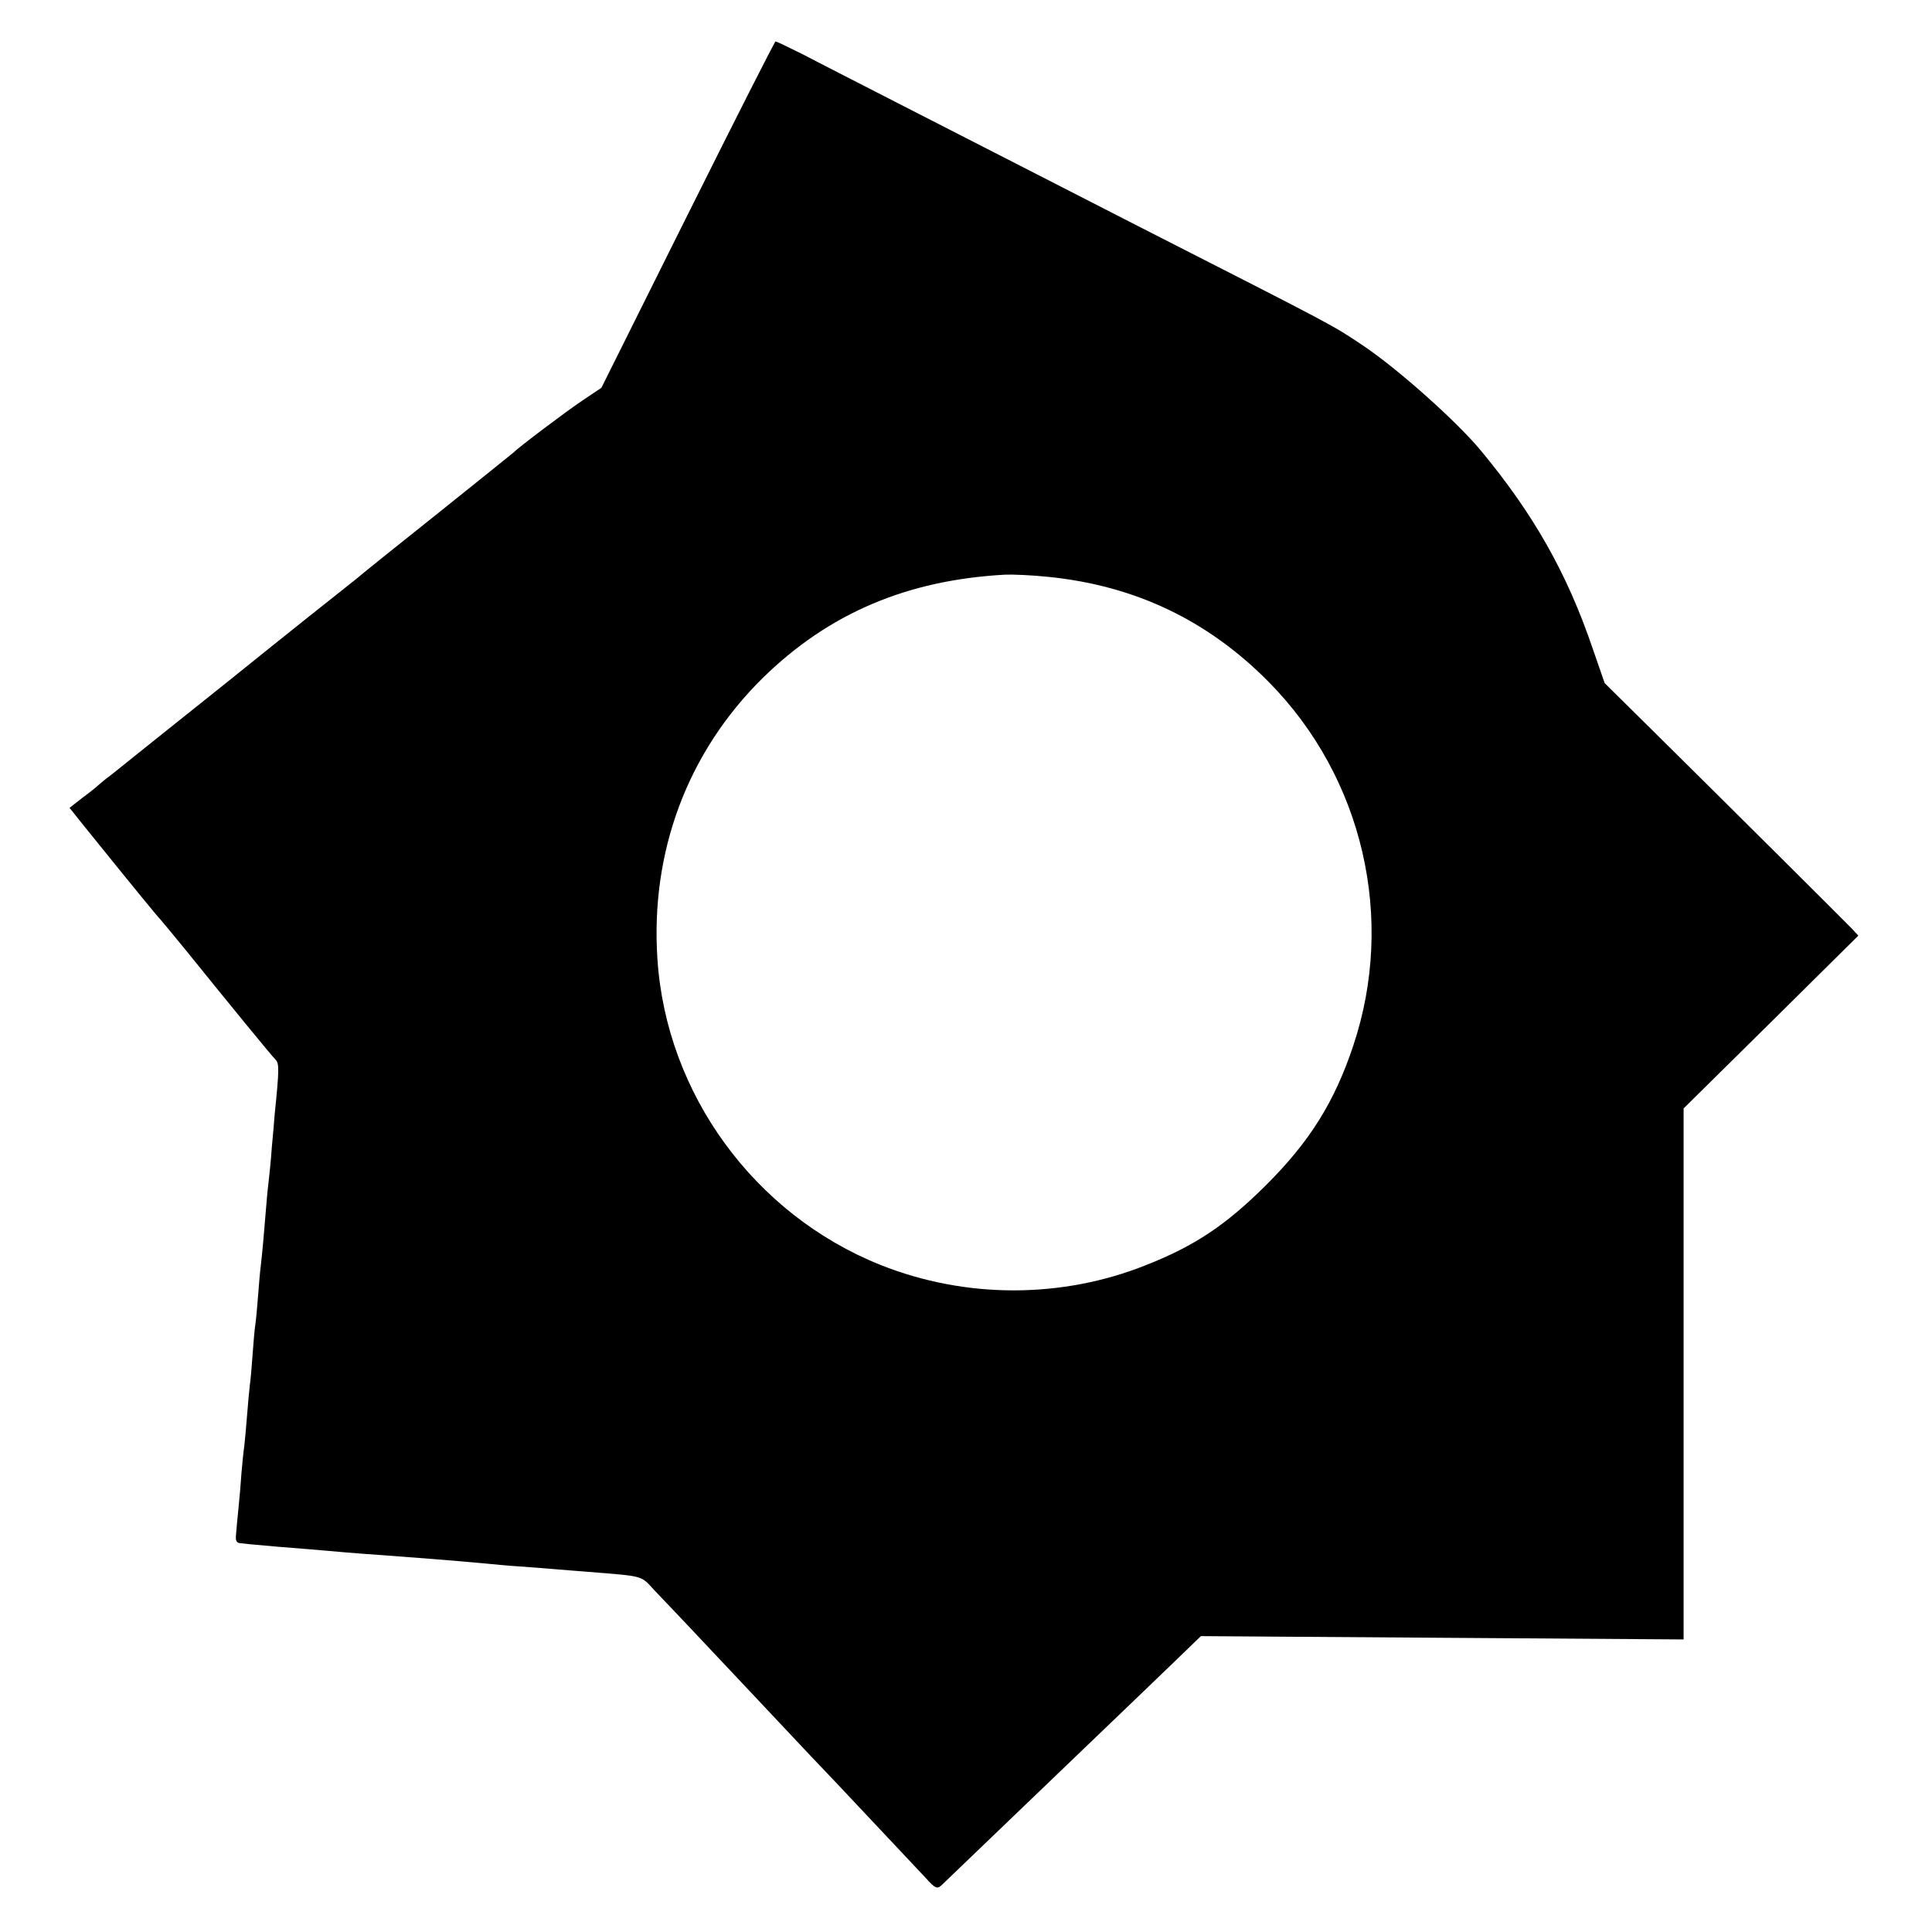 <?xml version="1.0" standalone="no"?>
<!DOCTYPE svg PUBLIC "-//W3C//DTD SVG 20010904//EN"
 "http://www.w3.org/TR/2001/REC-SVG-20010904/DTD/svg10.dtd">
<svg version="1.0" xmlns="http://www.w3.org/2000/svg"
 width="700pt" height="700pt" viewBox="0 0 700 700"
 preserveAspectRatio="xMidYMid meet">
<g transform="translate(0,700) scale(0.1,-0.1)"
fill="#000000" stroke="none">
<path d="M2492 6223 l-313 -628 -67 -45 c-56 -37 -235 -172 -252 -190 -3 -3
-129 -104 -280 -225 -151 -120 -280 -224 -286 -230 -6 -5 -26 -21 -44 -35 -18
-14 -207 -164 -419 -335 -213 -170 -404 -323 -425 -340 -22 -16 -44 -35 -50
-40 -6 -6 -32 -27 -58 -46 l-46 -36 56 -70 c187 -232 267 -329 272 -333 3 -3
46 -55 96 -116 150 -186 307 -378 322 -393 14 -14 14 -34 -3 -201 -1 -19 -6
-71 -10 -115 -3 -44 -8 -93 -10 -110 -2 -16 -7 -61 -10 -100 -9 -113 -15 -177
-20 -220 -3 -22 -7 -71 -10 -110 -3 -38 -7 -86 -10 -105 -3 -19 -7 -69 -10
-110 -3 -41 -7 -91 -10 -110 -2 -19 -7 -69 -10 -110 -3 -41 -8 -91 -10 -110
-3 -19 -7 -62 -10 -95 -2 -33 -7 -91 -11 -130 -4 -38 -8 -82 -9 -97 -2 -20 2
-28 14 -29 9 -1 25 -3 36 -4 11 -1 56 -5 100 -9 81 -6 146 -12 252 -21 32 -3
92 -7 133 -10 123 -9 250 -19 370 -30 30 -3 82 -8 115 -10 33 -2 92 -7 130
-10 39 -3 95 -8 125 -10 209 -17 190 -12 243 -69 27 -28 79 -83 115 -121 37
-39 132 -140 212 -225 80 -85 179 -190 221 -235 42 -44 94 -99 115 -121 195
-207 287 -305 316 -336 38 -42 43 -44 62 -26 21 20 405 389 446 428 98 94 436
418 462 444 l29 28 874 -6 875 -6 0 183 c0 100 0 533 0 962 l0 779 317 313
316 313 -23 25 c-28 29 -451 450 -716 712 l-180 178 -43 124 c-93 274 -215
489 -406 719 -88 106 -300 295 -425 379 -117 78 -85 61 -815 433 -143 73 -332
170 -420 215 -88 45 -281 144 -430 220 -148 76 -313 160 -364 187 -52 26 -98
48 -101 48 -3 0 -146 -282 -318 -627z m1306 -1313 c316 -32 579 -158 800 -382
341 -346 459 -857 305 -1317 -68 -204 -158 -348 -317 -506 -144 -143 -255
-218 -432 -288 -306 -123 -656 -123 -964 0 -457 183 -776 620 -808 1108 -26
389 109 750 382 1019 239 234 523 355 880 374 26 1 96 -2 154 -8z"/>
</g>
</svg>